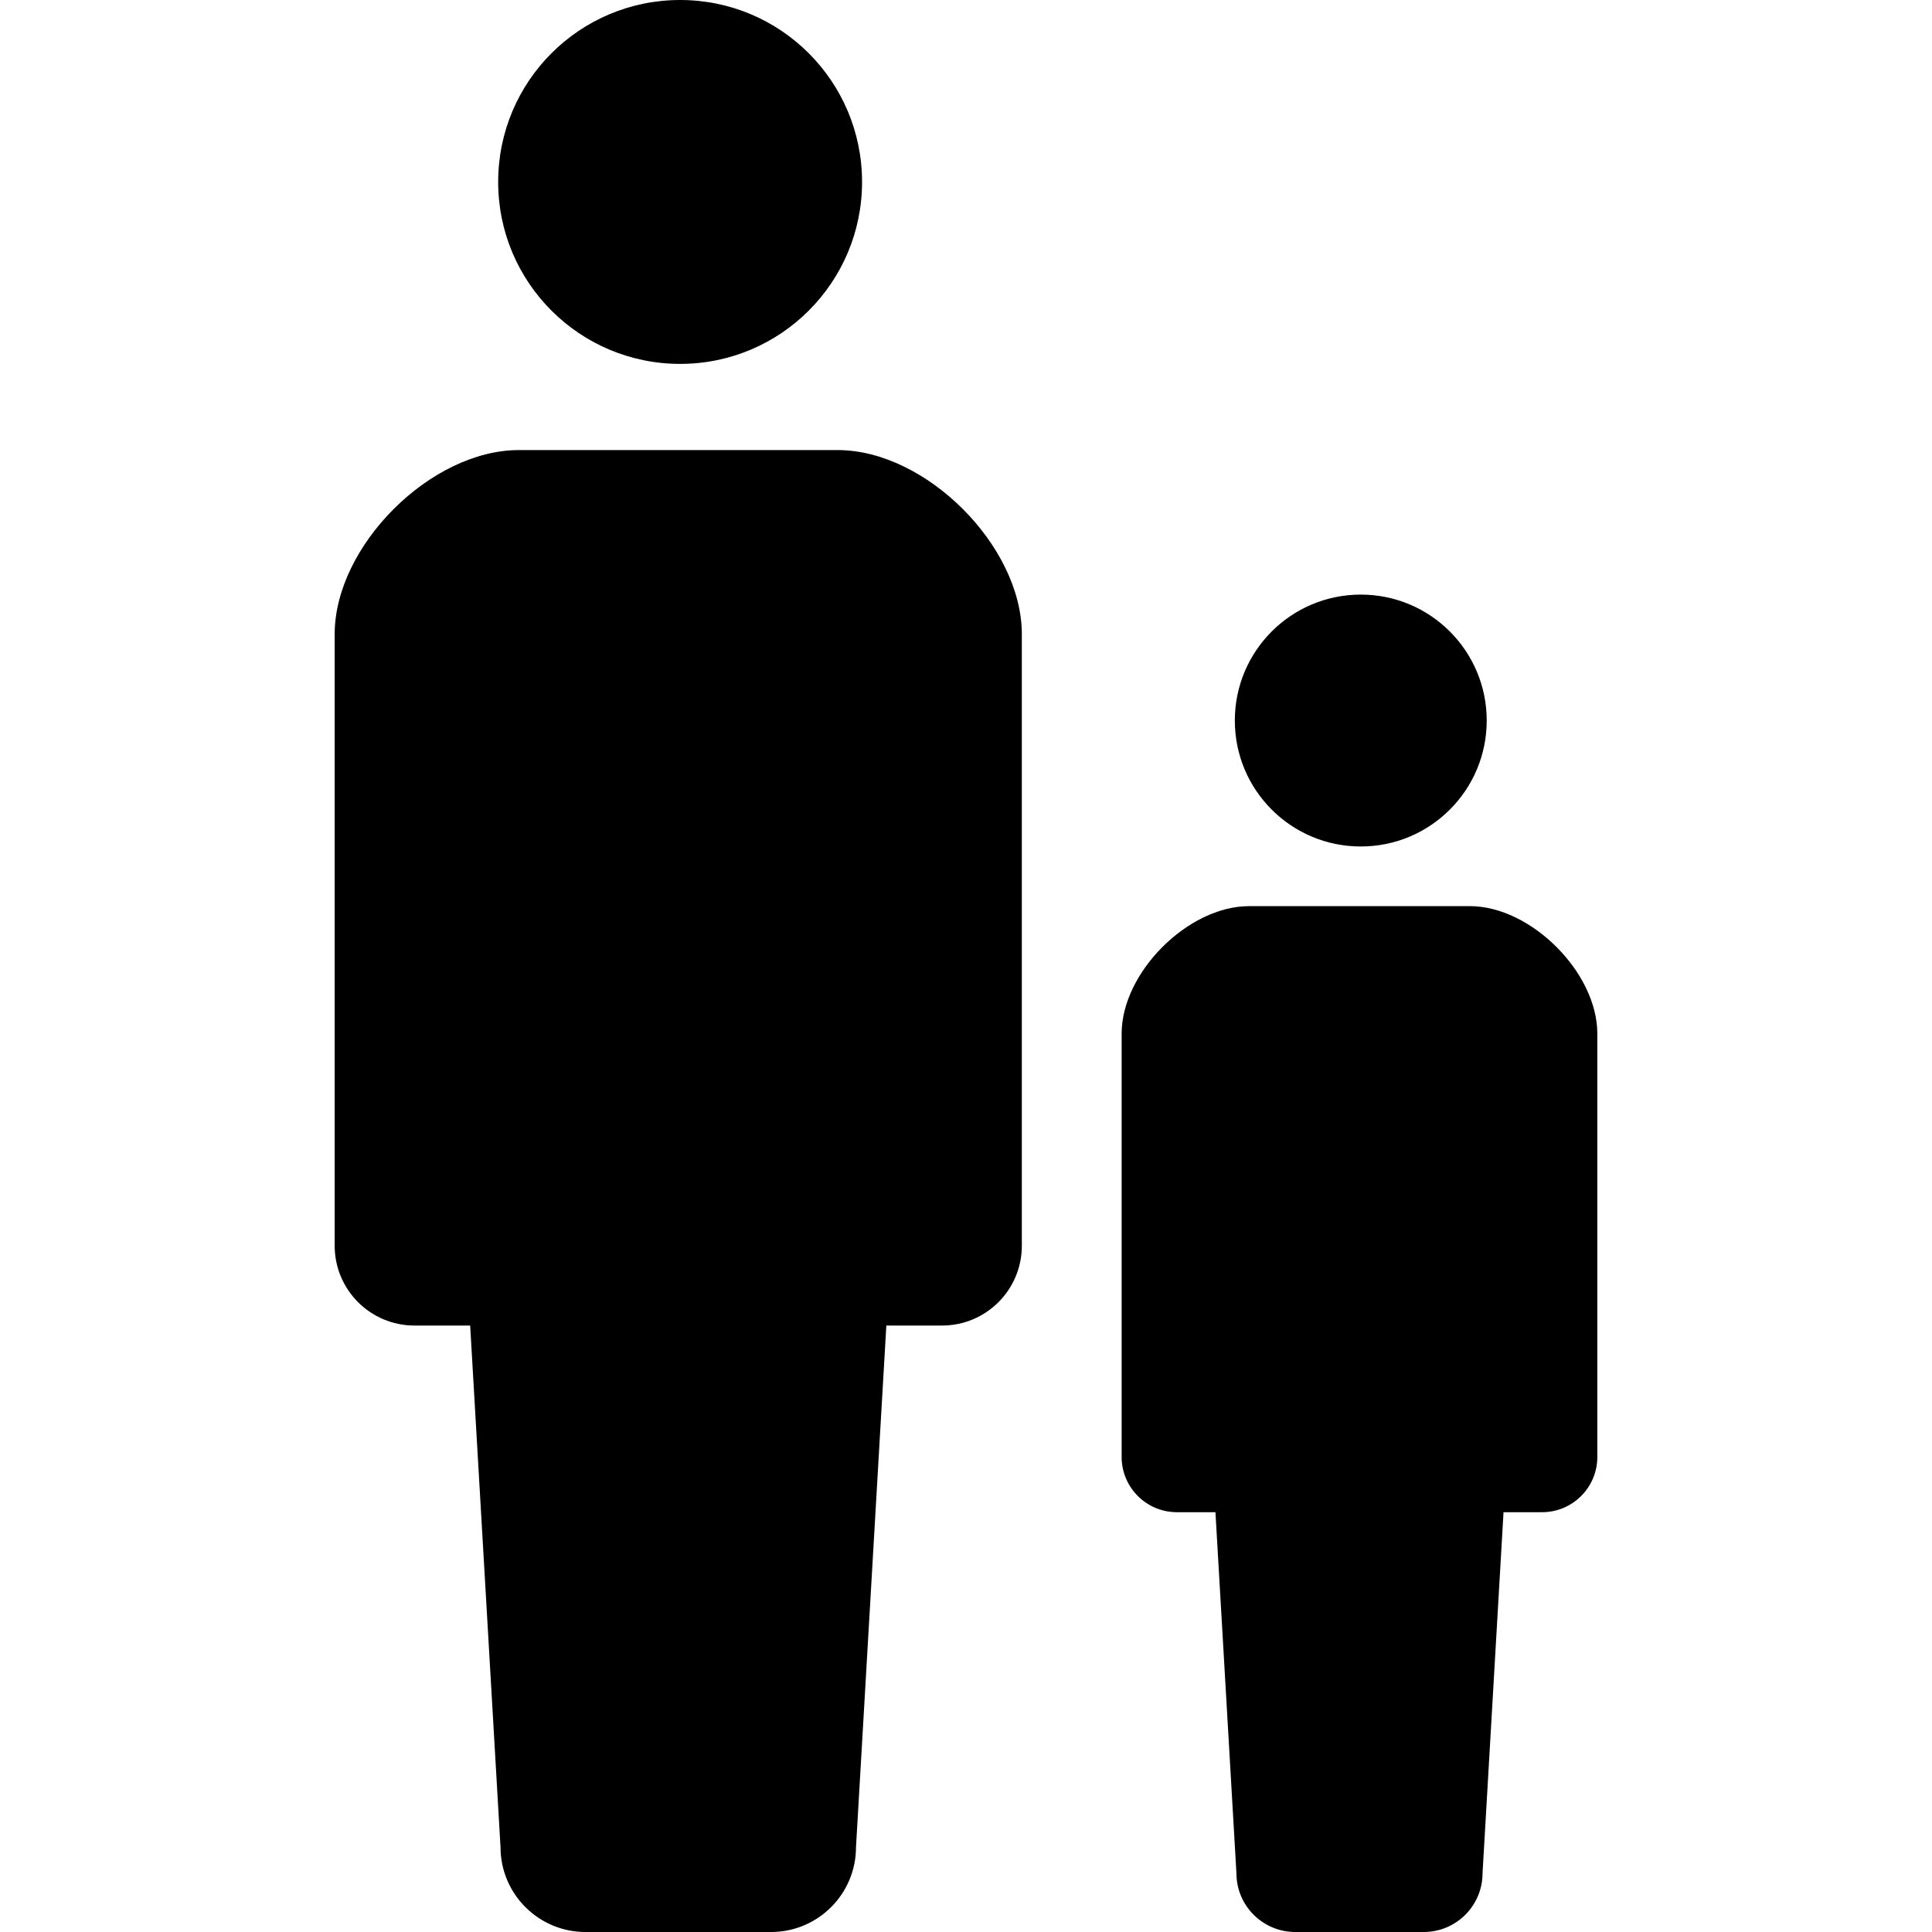 <?xml version="1.0" encoding="utf-8"?>

<!DOCTYPE svg PUBLIC "-//W3C//DTD SVG 1.1//EN" "http://www.w3.org/Graphics/SVG/1.1/DTD/svg11.dtd">
<!-- Uploaded to: SVG Repo, www.svgrepo.com, Generator: SVG Repo Mixer Tools -->
<svg height="800px" width="800px" version="1.1" id="_x32_" xmlns="http://www.w3.org/2000/svg" xmlns:xlink="http://www.w3.org/1999/xlink" 
	 viewBox="0 0 512 512"  xml:space="preserve">
<style type="text/css">
	.st0{fill:#000000;}
</style>
<g>
	<path class="st0" d="M180.242,96.435c26.635,0,48.212-21.596,48.212-48.212C228.454,21.578,206.877,0,180.242,0
		c-26.644,0-48.222,21.578-48.222,48.223C132.02,74.839,153.598,96.435,180.242,96.435z"/>
	<path class="st0" d="M222.019,119.275h-42.274h-42.273c-23.362,0-48.78,25.418-48.78,48.79v162.062
		c0,11.681,9.464,21.155,21.145,21.155c5.75,0,0,0,14.764,0l8.04,138.212c0,12.43,10.086,22.507,22.515,22.507
		c5.246,0,14.918,0,24.589,0c9.672,0,19.343,0,24.589,0c12.429,0,22.515-10.077,22.515-22.507l8.04-138.212
		c14.764,0,9.014,0,14.764,0c11.681,0,21.145-9.474,21.145-21.155V168.065C270.799,144.693,245.382,119.275,222.019,119.275z"/>
	<path class="st0" d="M360.619,224.327c18.441,0,33.377-14.944,33.377-33.368c0-18.45-14.936-33.386-33.377-33.386
		c-18.442,0-33.377,14.936-33.377,33.386C327.242,209.383,342.177,224.327,360.619,224.327z"/>
	<path class="st0" d="M389.543,240.136h-29.266H331.01c-16.17,0-33.764,17.595-33.764,33.783V386.1
		c0,8.085,6.552,14.647,14.638,14.647c3.984,0,0,0,10.221,0l5.562,95.678c0,8.598,6.985,15.575,15.593,15.575
		c3.624,0,10.321,0,17.018,0c6.697,0,13.393,0,17.017,0c8.608,0,15.594-6.977,15.594-15.575l5.561-95.678c10.221,0,6.237,0,10.221,0
		c8.085,0,14.638-6.562,14.638-14.647V273.919C423.307,257.731,405.713,240.136,389.543,240.136z"/>
</g>
</svg>